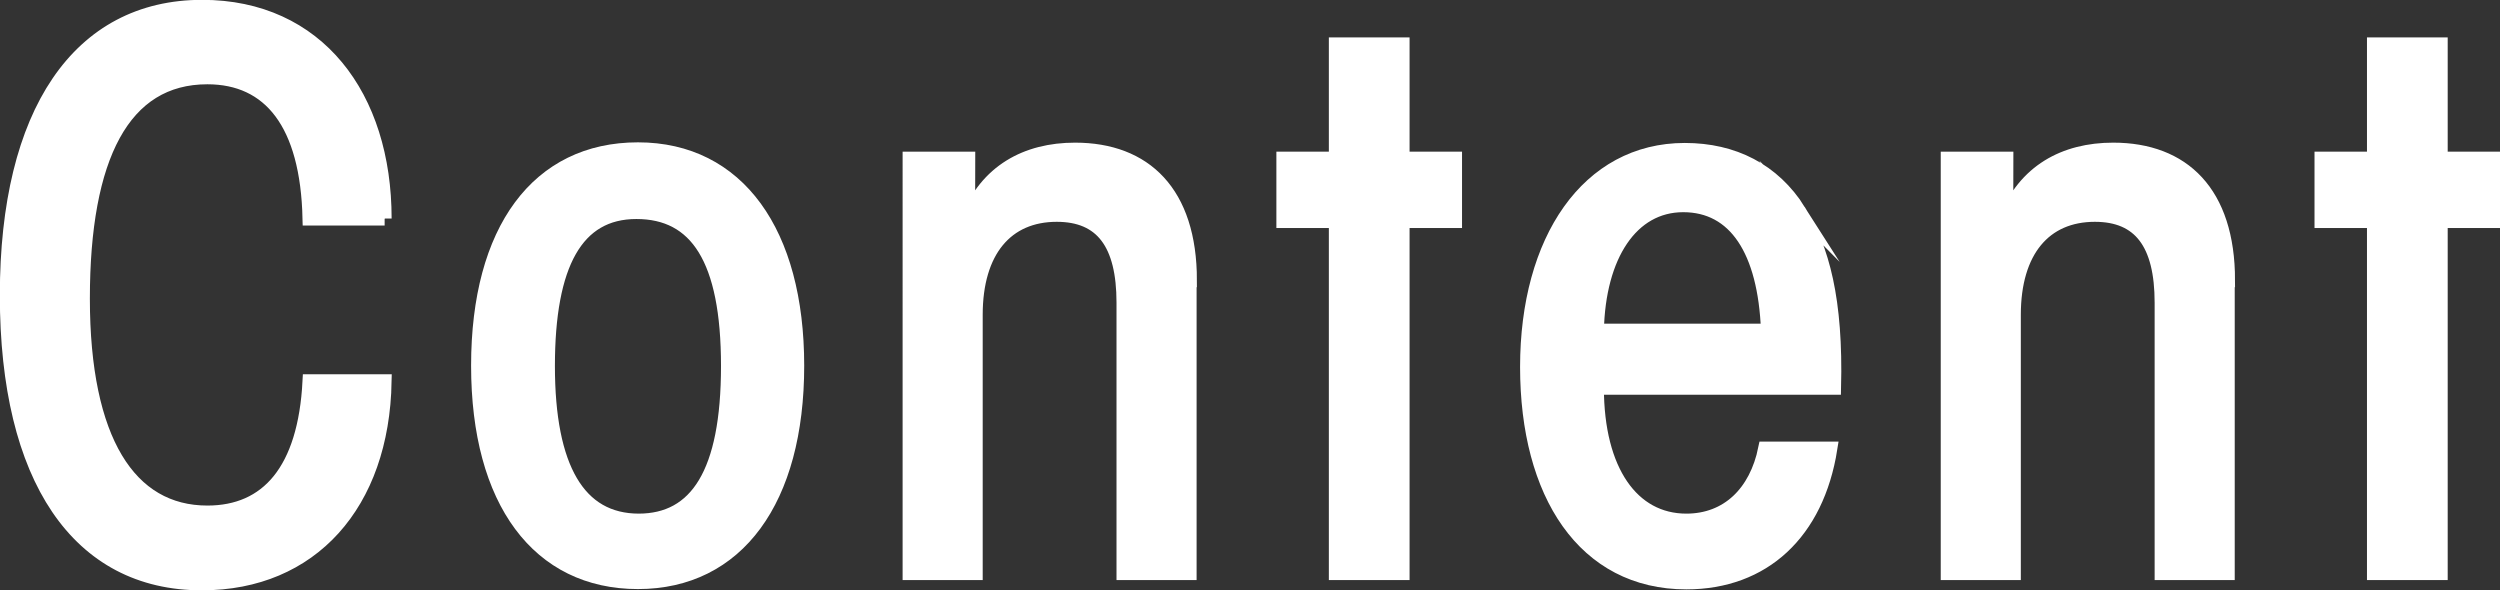 <?xml version="1.0" encoding="UTF-8"?>
<svg id="_レイヤー_2" data-name="レイヤー 2" xmlns="http://www.w3.org/2000/svg" viewBox="0 0 80.53 19.02">
  <rect x="0" y="0" width="80.53" height="19.02" fill="#333333" stroke="none"/>
  <defs>
    <style>
      .cls-1 {
        fill: #fff;
        stroke: #fff;
        stroke-miterlimit: 10;
        stroke-width: .45px;
      }
    </style>
  </defs>
  <g id="_レイヤー_3" data-name="レイヤー 3">
    <g>
      <path class="cls-1" d="M12.39,7.04h-2.42c-.07-3.07-1.28-4.55-3.29-4.55-2.71,0-4.01,2.56-4.01,7.13s1.5,6.89,4.01,6.89c1.93,0,3.14-1.35,3.29-4.23h2.42c-.07,3.97-2.37,6.51-5.88,6.51C2.52,18.8.22,15.41.22,9.51S2.55.22,6.51.22c3.72,0,5.88,2.88,5.88,6.82Z"/>
      <path class="cls-1" d="M25.68,11.78c0,4.33-1.93,6.97-5.13,6.97s-5.15-2.59-5.15-6.97,1.93-6.97,5.15-6.97,5.13,2.68,5.13,6.97ZM20.57,16.77c1.86,0,2.88-1.52,2.88-4.98s-1.02-4.96-2.95-4.96-2.85,1.67-2.85,4.96.99,4.98,2.93,4.98Z"/>
      <path class="cls-1" d="M38.32,9.03v9.43h-2.13v-8.71c0-1.91-.7-2.83-2.15-2.83-1.62,0-2.61,1.16-2.61,3.22v8.32h-2.13V5.11h1.89c0,.68,0,1.26-.02,1.96.6-1.55,1.89-2.25,3.46-2.25,2.25,0,3.7,1.38,3.7,4.21Z"/>
      <path class="cls-1" d="M45.18,1.43v3.68h1.69v2.01h-1.69v11.34h-2.15V7.12h-1.69v-2.01h1.69V1.43h2.15Z"/>
      <path class="cls-1" d="M57.94,6.78c.77,1.23,1.21,2.88,1.14,5.71h-7.64c0,2.68,1.14,4.28,2.88,4.28,1.33,0,2.25-.9,2.54-2.32h2.1c-.43,2.71-2.15,4.31-4.64,4.31-3.29,0-5.13-2.85-5.13-6.94s1.96-6.99,5.08-6.99c1.57,0,2.85.65,3.68,1.96ZM56.95,10.65c-.1-2.59-1.06-4.04-2.73-4.04s-2.73,1.62-2.78,4.04h5.51Z"/>
      <path class="cls-1" d="M71.76,9.03v9.43h-2.13v-8.71c0-1.91-.7-2.83-2.15-2.83-1.62,0-2.61,1.16-2.61,3.22v8.32h-2.13V5.11h1.89c0,.68,0,1.26-.02,1.96.6-1.55,1.89-2.25,3.46-2.25,2.25,0,3.7,1.38,3.7,4.21Z"/>
      <path class="cls-1" d="M78.62,1.43v3.68h1.69v2.01h-1.69v11.34h-2.15V7.12h-1.69v-2.01h1.69V1.43h2.15Z"/>
    </g>
  </g>
</svg>